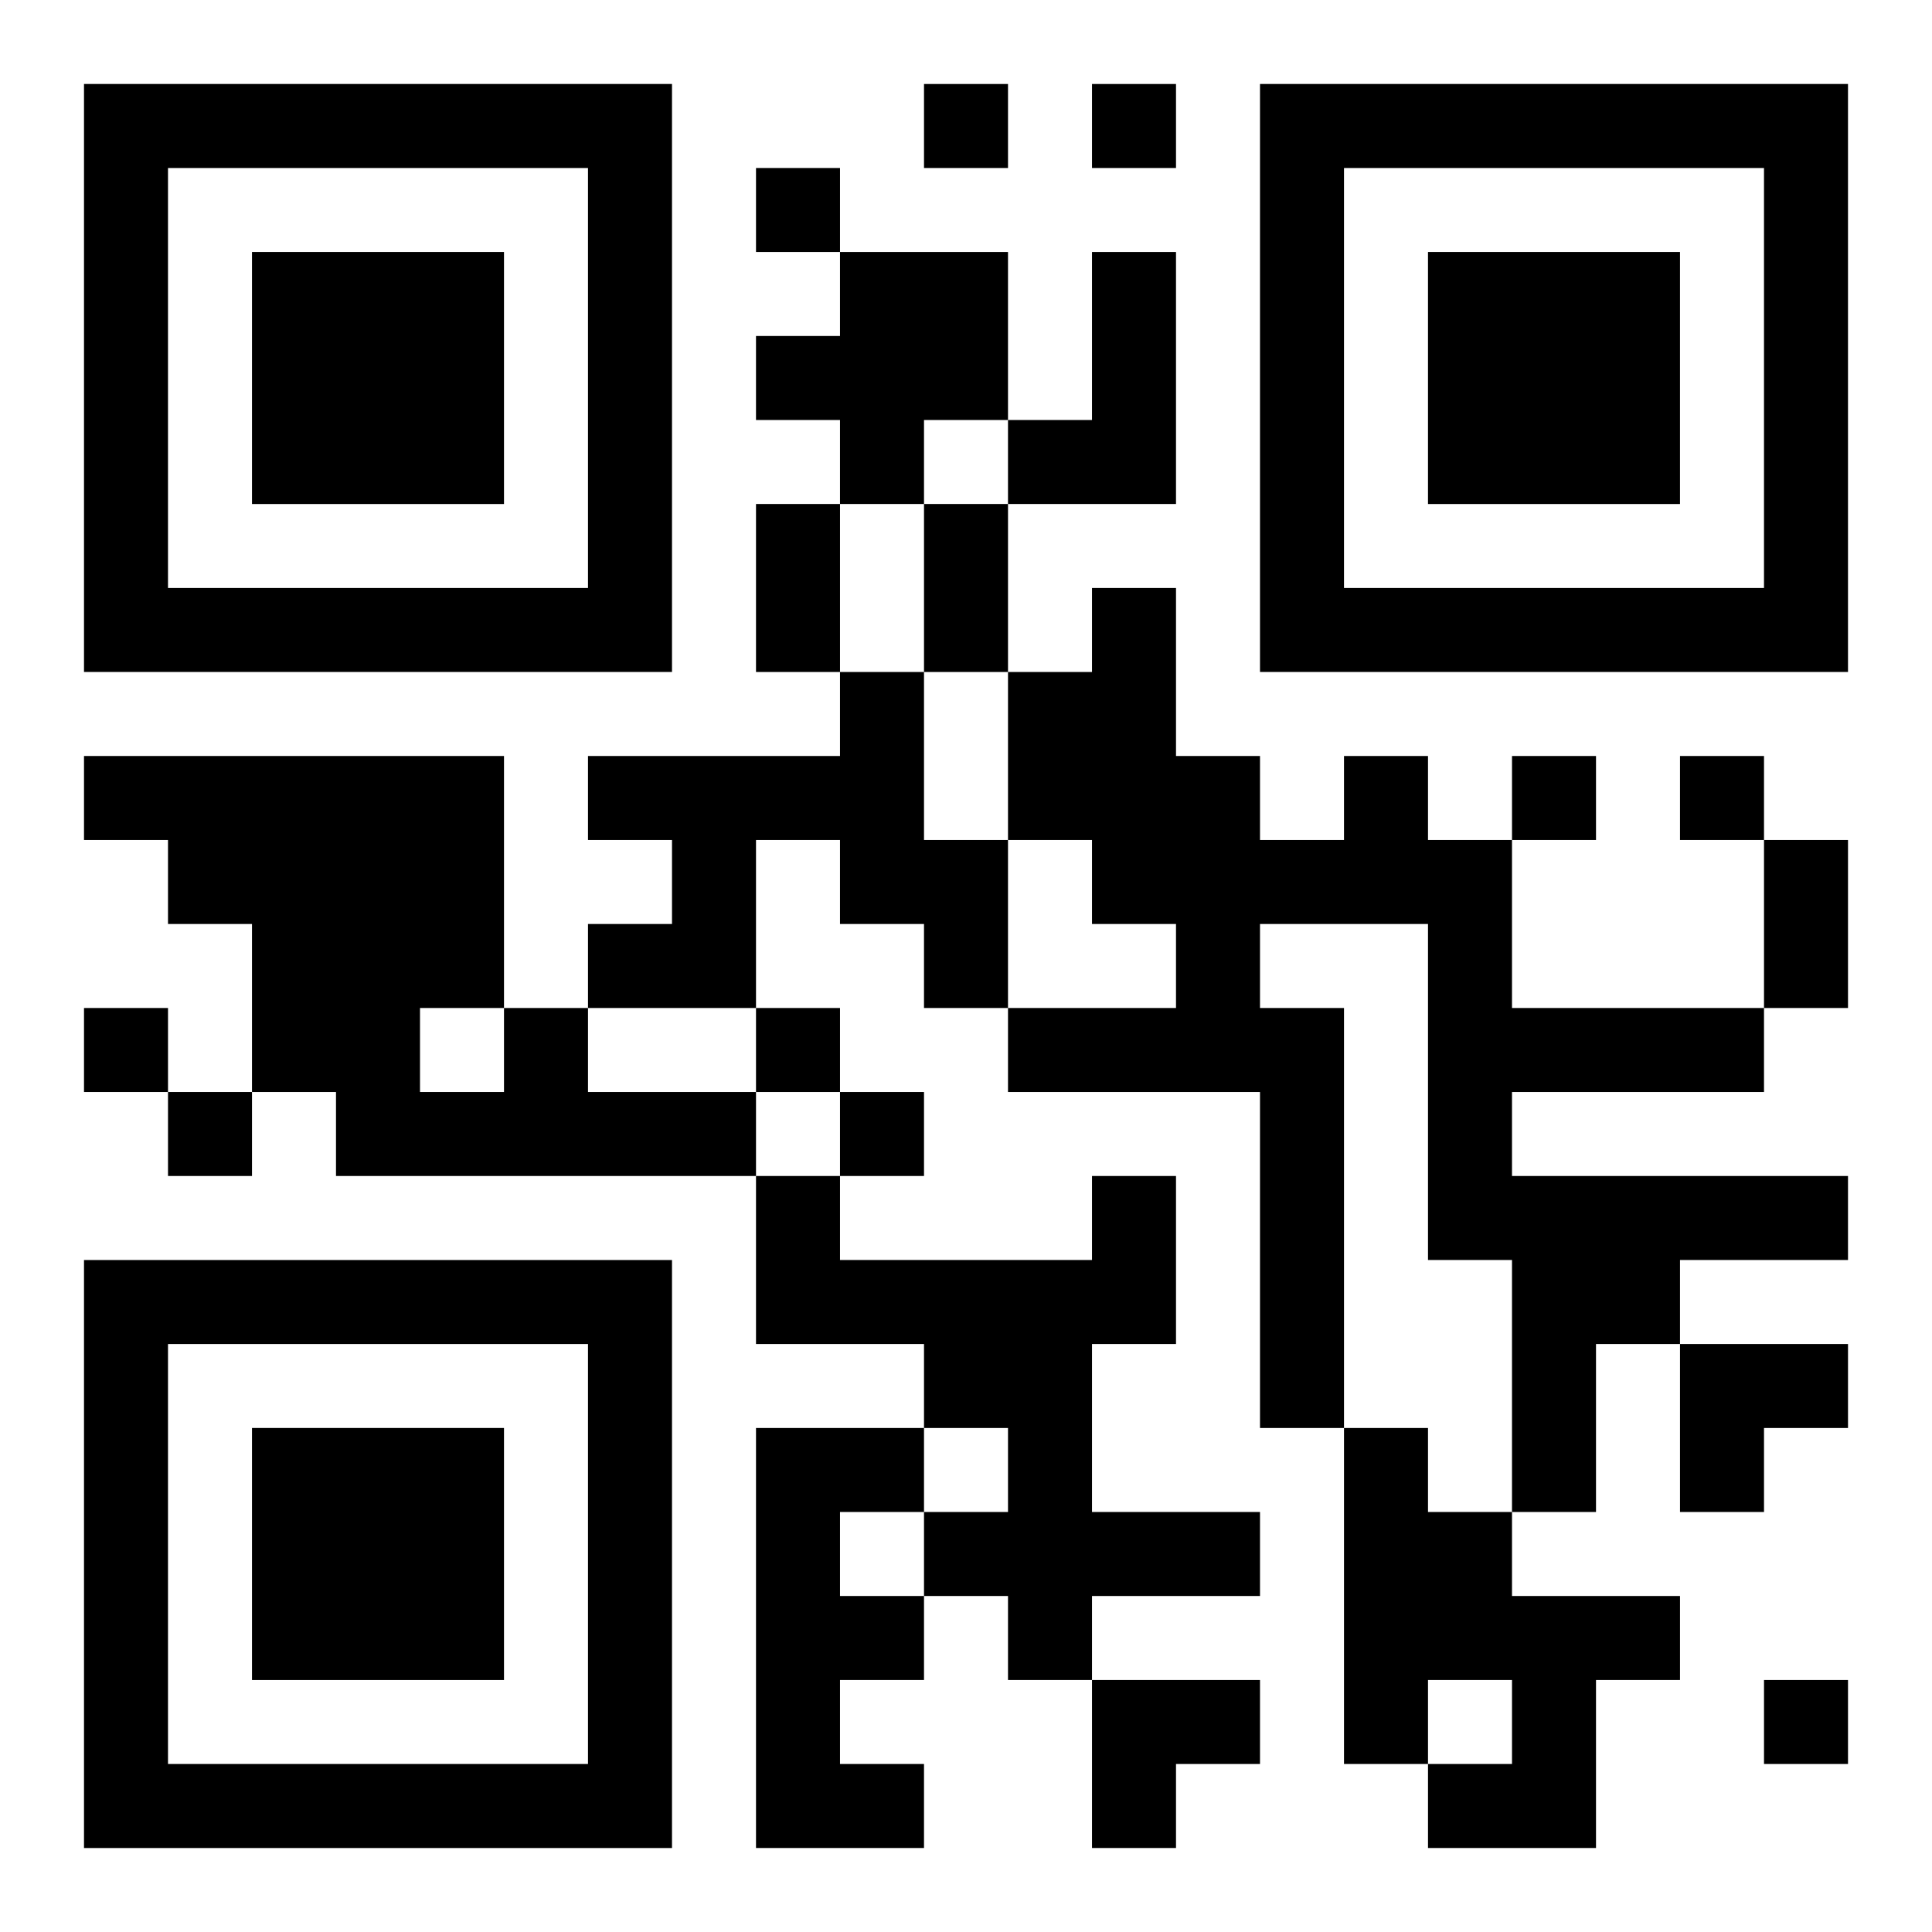 <?xml version="1.0" encoding="UTF-8"?>
<svg width="250" height="250" baseProfile="full" version="1.1" viewBox="-1 -1 23 23" xmlns="http://www.w3.org/2000/svg" xmlns:xlink="http://www.w3.org/1999/xlink"><symbol id="a"><path d="m0 7v7h7v-7h-7zm1 1h5v5h-5v-5zm1 1v3h3v-3h-3z"/></symbol><use y="-7" xlink:href="#a"/><use y="7" xlink:href="#a"/><use x="14" y="-7" xlink:href="#a"/><path d="m9 2h2v2h-1v1h-1v-1h-1v-1h1v-1m3 0h1v3h-2v-1h1v-2m-3 5h1v2h1v2h-1v-1h-1v-1h-1v2h-2v-1h1v-1h-1v-1h3v-1m6 1h1v1h1v2h3v1h-3v1h4v1h-2v1h-1v2h-1v-3h-1v-4h-2v1h1v5h-1v-4h-3v-1h2v-1h-1v-1h-1v-2h1v-1h1v2h1v1h1v-1m-10 3h1v1h2v1h-5v-1h-1v-2h-1v-1h-1v-1h5v3m-1 0v1h1v-1h-1m8 2h1v2h-1v2h2v1h-2v1h-1v-1h-1v-1h1v-1h-1v-1h-2v-2h1v1h3v-1m-4 3h2v1h-1v1h1v1h-1v1h1v1h-2v-5m7 0h1v1h1v1h2v1h-1v2h-2v-1h1v-1h-1v1h-1v-4m-5-16v1h1v-1h-1m2 0v1h1v-1h-1m-4 1v1h1v-1h-1m9 7v1h1v-1h-1m2 0v1h1v-1h-1m-19 3v1h1v-1h-1m8 0v1h1v-1h-1m-7 1v1h1v-1h-1m8 0v1h1v-1h-1m11 7v1h1v-1h-1m-12-14h1v2h-1v-2m2 0h1v2h-1v-2m10 4h1v2h-1v-2m-1 6h2v1h-1v1h-1zm-7 4h2v1h-1v1h-1z"/></svg>

